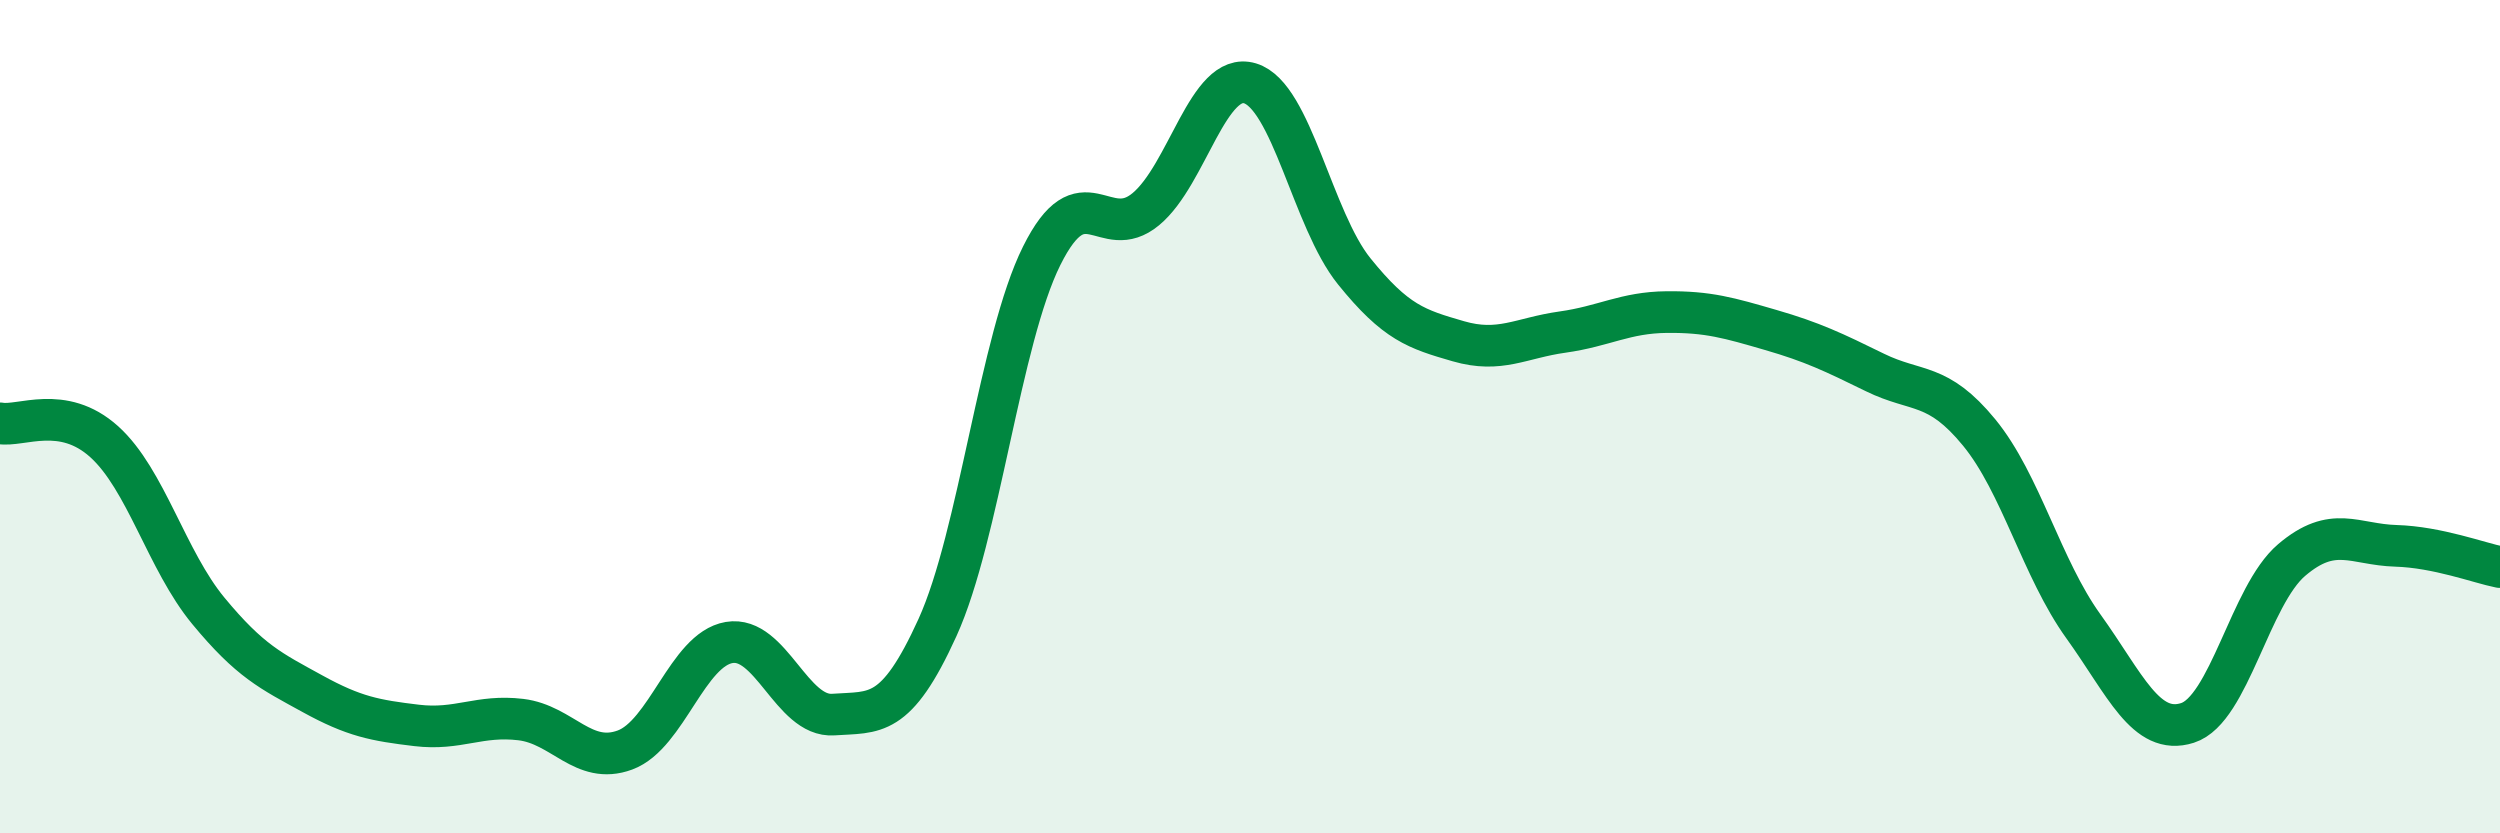 
    <svg width="60" height="20" viewBox="0 0 60 20" xmlns="http://www.w3.org/2000/svg">
      <path
        d="M 0,10.16 C 0.5,10.25 1.5,9.7 2.5,10.6 C 3.5,11.5 4,13.45 5,14.66 C 6,15.87 6.5,16.1 7.5,16.65 C 8.5,17.2 9,17.29 10,17.41 C 11,17.53 11.5,17.15 12.5,17.27 C 13.5,17.39 14,18.37 15,18 C 16,17.63 16.5,15.59 17.5,15.42 C 18.5,15.25 19,17.22 20,17.15 C 21,17.08 21.5,17.26 22.5,15.06 C 23.5,12.86 24,8.15 25,6.14 C 26,4.13 26.5,5.85 27.5,5.02 C 28.5,4.19 29,1.7 30,2 C 31,2.3 31.5,5.27 32.5,6.51 C 33.5,7.75 34,7.9 35,8.19 C 36,8.48 36.5,8.11 37.5,7.97 C 38.5,7.83 39,7.5 40,7.49 C 41,7.48 41.5,7.63 42.5,7.92 C 43.5,8.21 44,8.45 45,8.94 C 46,9.43 46.5,9.16 47.5,10.38 C 48.5,11.6 49,13.64 50,15.03 C 51,16.42 51.5,17.67 52.5,17.35 C 53.5,17.03 54,14.29 55,13.44 C 56,12.59 56.5,13.07 57.5,13.1 C 58.5,13.13 59.5,13.51 60,13.61L60 20L0 20Z"
        fill="#008740"
        opacity="0.1"
        stroke-linecap="round"
        stroke-linejoin="round"
      />
      <path
        d="M 0,10.16 C 0.5,10.25 1.5,9.7 2.5,10.6 C 3.5,11.5 4,13.45 5,14.66 C 6,15.87 6.5,16.1 7.5,16.65 C 8.5,17.2 9,17.29 10,17.41 C 11,17.53 11.5,17.15 12.5,17.27 C 13.5,17.39 14,18.37 15,18 C 16,17.63 16.5,15.59 17.5,15.42 C 18.5,15.25 19,17.22 20,17.15 C 21,17.08 21.5,17.26 22.5,15.06 C 23.5,12.86 24,8.15 25,6.14 C 26,4.13 26.5,5.85 27.5,5.02 C 28.5,4.19 29,1.7 30,2 C 31,2.3 31.5,5.27 32.5,6.51 C 33.5,7.75 34,7.9 35,8.19 C 36,8.48 36.5,8.11 37.5,7.97 C 38.5,7.83 39,7.5 40,7.49 C 41,7.48 41.5,7.63 42.5,7.92 C 43.5,8.21 44,8.45 45,8.94 C 46,9.43 46.5,9.16 47.5,10.38 C 48.5,11.6 49,13.64 50,15.03 C 51,16.42 51.5,17.67 52.5,17.35 C 53.5,17.03 54,14.29 55,13.44 C 56,12.59 56.5,13.07 57.5,13.1 C 58.5,13.13 59.5,13.51 60,13.61"
        stroke="#008740"
        stroke-width="1"
        fill="none"
        stroke-linecap="round"
        stroke-linejoin="round"
      />
    </svg>
  